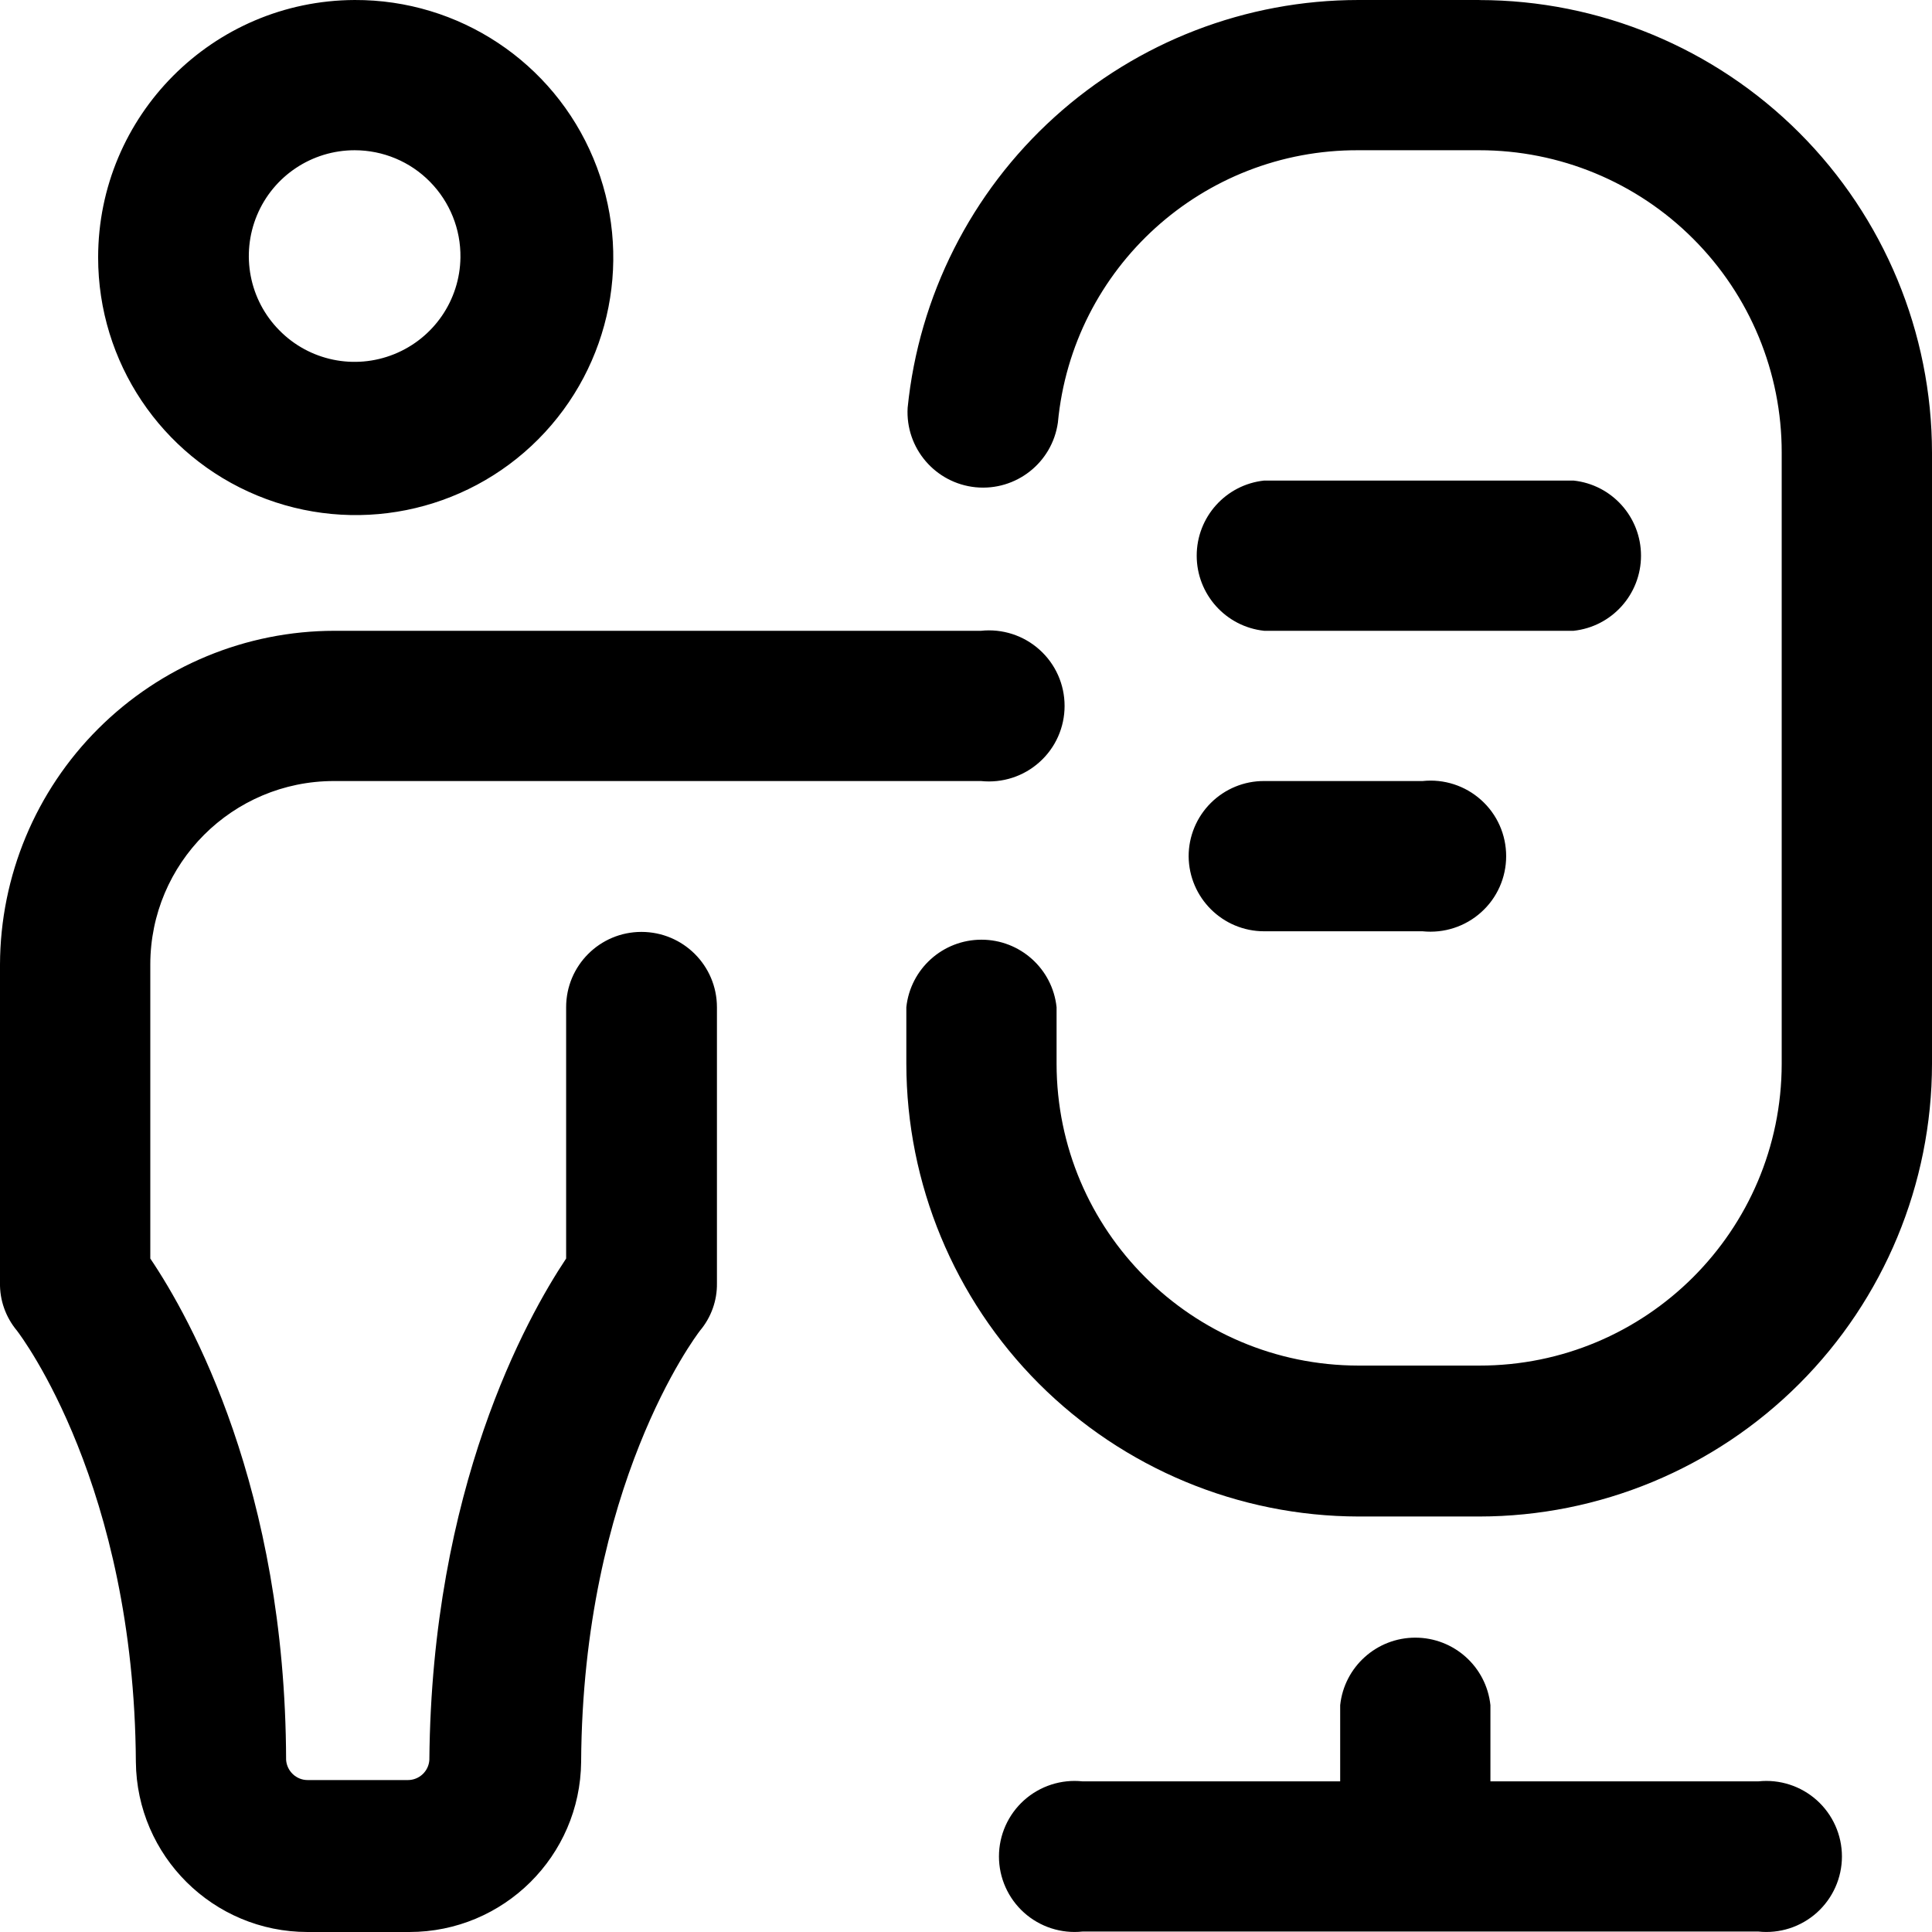 <?xml version="1.0" encoding="UTF-8"?> <svg xmlns="http://www.w3.org/2000/svg" width="34" height="34" viewBox="0 0 34 34" fill="none"><g id="Calque_1" clip-path="url(#clip0_1294_5640)"><path id="Vector" d="M20.918 15.069C20.918 14.718 21.058 14.38 21.308 14.131C21.557 13.883 21.895 13.743 22.247 13.745H25.035C25.41 13.705 25.785 13.826 26.065 14.078C26.347 14.33 26.506 14.689 26.506 15.067C26.506 15.444 26.347 15.803 26.065 16.055C25.785 16.307 25.41 16.428 25.035 16.389H22.247C21.517 16.389 20.924 15.8 20.918 15.069ZM11.288 16.4C10.556 16.4 9.963 16.993 9.963 17.725V22.148C9.263 23.199 7.597 26.194 7.556 30.971C7.544 31.17 7.379 31.326 7.178 31.326H5.413C5.214 31.326 5.049 31.17 5.035 30.971C5.021 26.194 3.355 23.199 2.645 22.148V16.974C2.646 15.191 4.092 13.746 5.875 13.745H17.264C17.639 13.784 18.014 13.664 18.294 13.411C18.576 13.159 18.735 12.8 18.735 12.423C18.735 12.045 18.576 11.687 18.294 11.434C18.014 11.182 17.639 11.061 17.264 11.101H5.885C4.327 11.102 2.834 11.722 1.73 12.823C0.627 13.923 0.005 15.416 0 16.974V22.575C-0.006 22.883 0.101 23.181 0.298 23.417C0.381 23.526 2.361 26.148 2.391 31.005C2.406 32.663 3.754 34 5.413 34H7.204C8.863 34 10.212 32.663 10.227 31.005C10.256 26.148 12.236 23.526 12.319 23.417C12.515 23.184 12.622 22.887 12.617 22.582V17.725C12.616 16.992 12.021 16.4 11.288 16.4ZM30.944 31.349H26.229V30.008C26.157 29.332 25.587 28.82 24.907 28.82C24.228 28.82 23.657 29.332 23.585 30.008V31.349H19.051C18.677 31.309 18.302 31.43 18.021 31.682C17.741 31.934 17.58 32.293 17.58 32.671C17.58 33.048 17.741 33.407 18.021 33.659C18.302 33.911 18.677 34.032 19.051 33.992H30.944C31.319 34.032 31.693 33.911 31.974 33.659C32.254 33.407 32.415 33.048 32.415 32.671C32.415 32.293 32.254 31.934 31.974 31.682C31.693 31.43 31.319 31.309 30.944 31.349ZM22.255 11.101H27.691C28.367 11.029 28.879 10.458 28.879 9.779C28.879 9.099 28.367 8.529 27.691 8.457H22.248C21.572 8.529 21.06 9.099 21.06 9.779C21.06 10.458 21.572 11.029 22.248 11.101H22.255ZM26.033 3.69026e-05H23.906C21.929 3.69026e-05 20.022 0.735 18.557 2.061C17.091 3.387 16.171 5.21 15.973 7.176C15.932 7.887 16.46 8.504 17.17 8.575C17.88 8.644 18.517 8.143 18.617 7.437C18.873 4.711 21.167 2.632 23.906 2.644H26.033C27.445 2.643 28.8 3.203 29.797 4.202C30.796 5.199 31.357 6.554 31.355 7.966V18.722C31.351 21.658 28.969 24.035 26.033 24.032H23.906C20.974 24.028 18.598 21.654 18.594 18.722V17.725C18.522 17.049 17.952 16.537 17.272 16.537C16.593 16.537 16.022 17.049 15.95 17.725V18.722C15.953 20.832 16.791 22.855 18.281 24.348C19.773 25.841 21.796 26.684 23.907 26.688H26.033C28.145 26.687 30.171 25.846 31.664 24.353C33.157 22.86 33.998 20.834 34 18.723V7.966C33.998 5.855 33.157 3.829 31.664 2.336C30.171 0.843 28.145 0.002 26.033 0.001L26.033 3.69026e-05ZM6.241 3.69026e-05C8.076 -0.007 9.735 1.092 10.442 2.786C11.15 4.478 10.767 6.43 9.472 7.731C8.177 9.031 6.226 9.422 4.529 8.721C2.833 8.022 1.727 6.368 1.727 4.532C1.727 2.036 3.745 0.01 6.241 3.69026e-05ZM6.241 2.644C5.49 2.644 4.812 3.095 4.523 3.787C4.234 4.479 4.387 5.279 4.916 5.813C5.442 6.349 6.239 6.514 6.936 6.233C7.632 5.953 8.093 5.283 8.103 4.532C8.11 4.034 7.917 3.554 7.567 3.199C7.218 2.843 6.739 2.644 6.241 2.644Z" fill="black"></path></g><defs><clipPath id="clip0_1294_5640"><rect width="34" height="34" fill="white"></rect></clipPath></defs></svg> 
